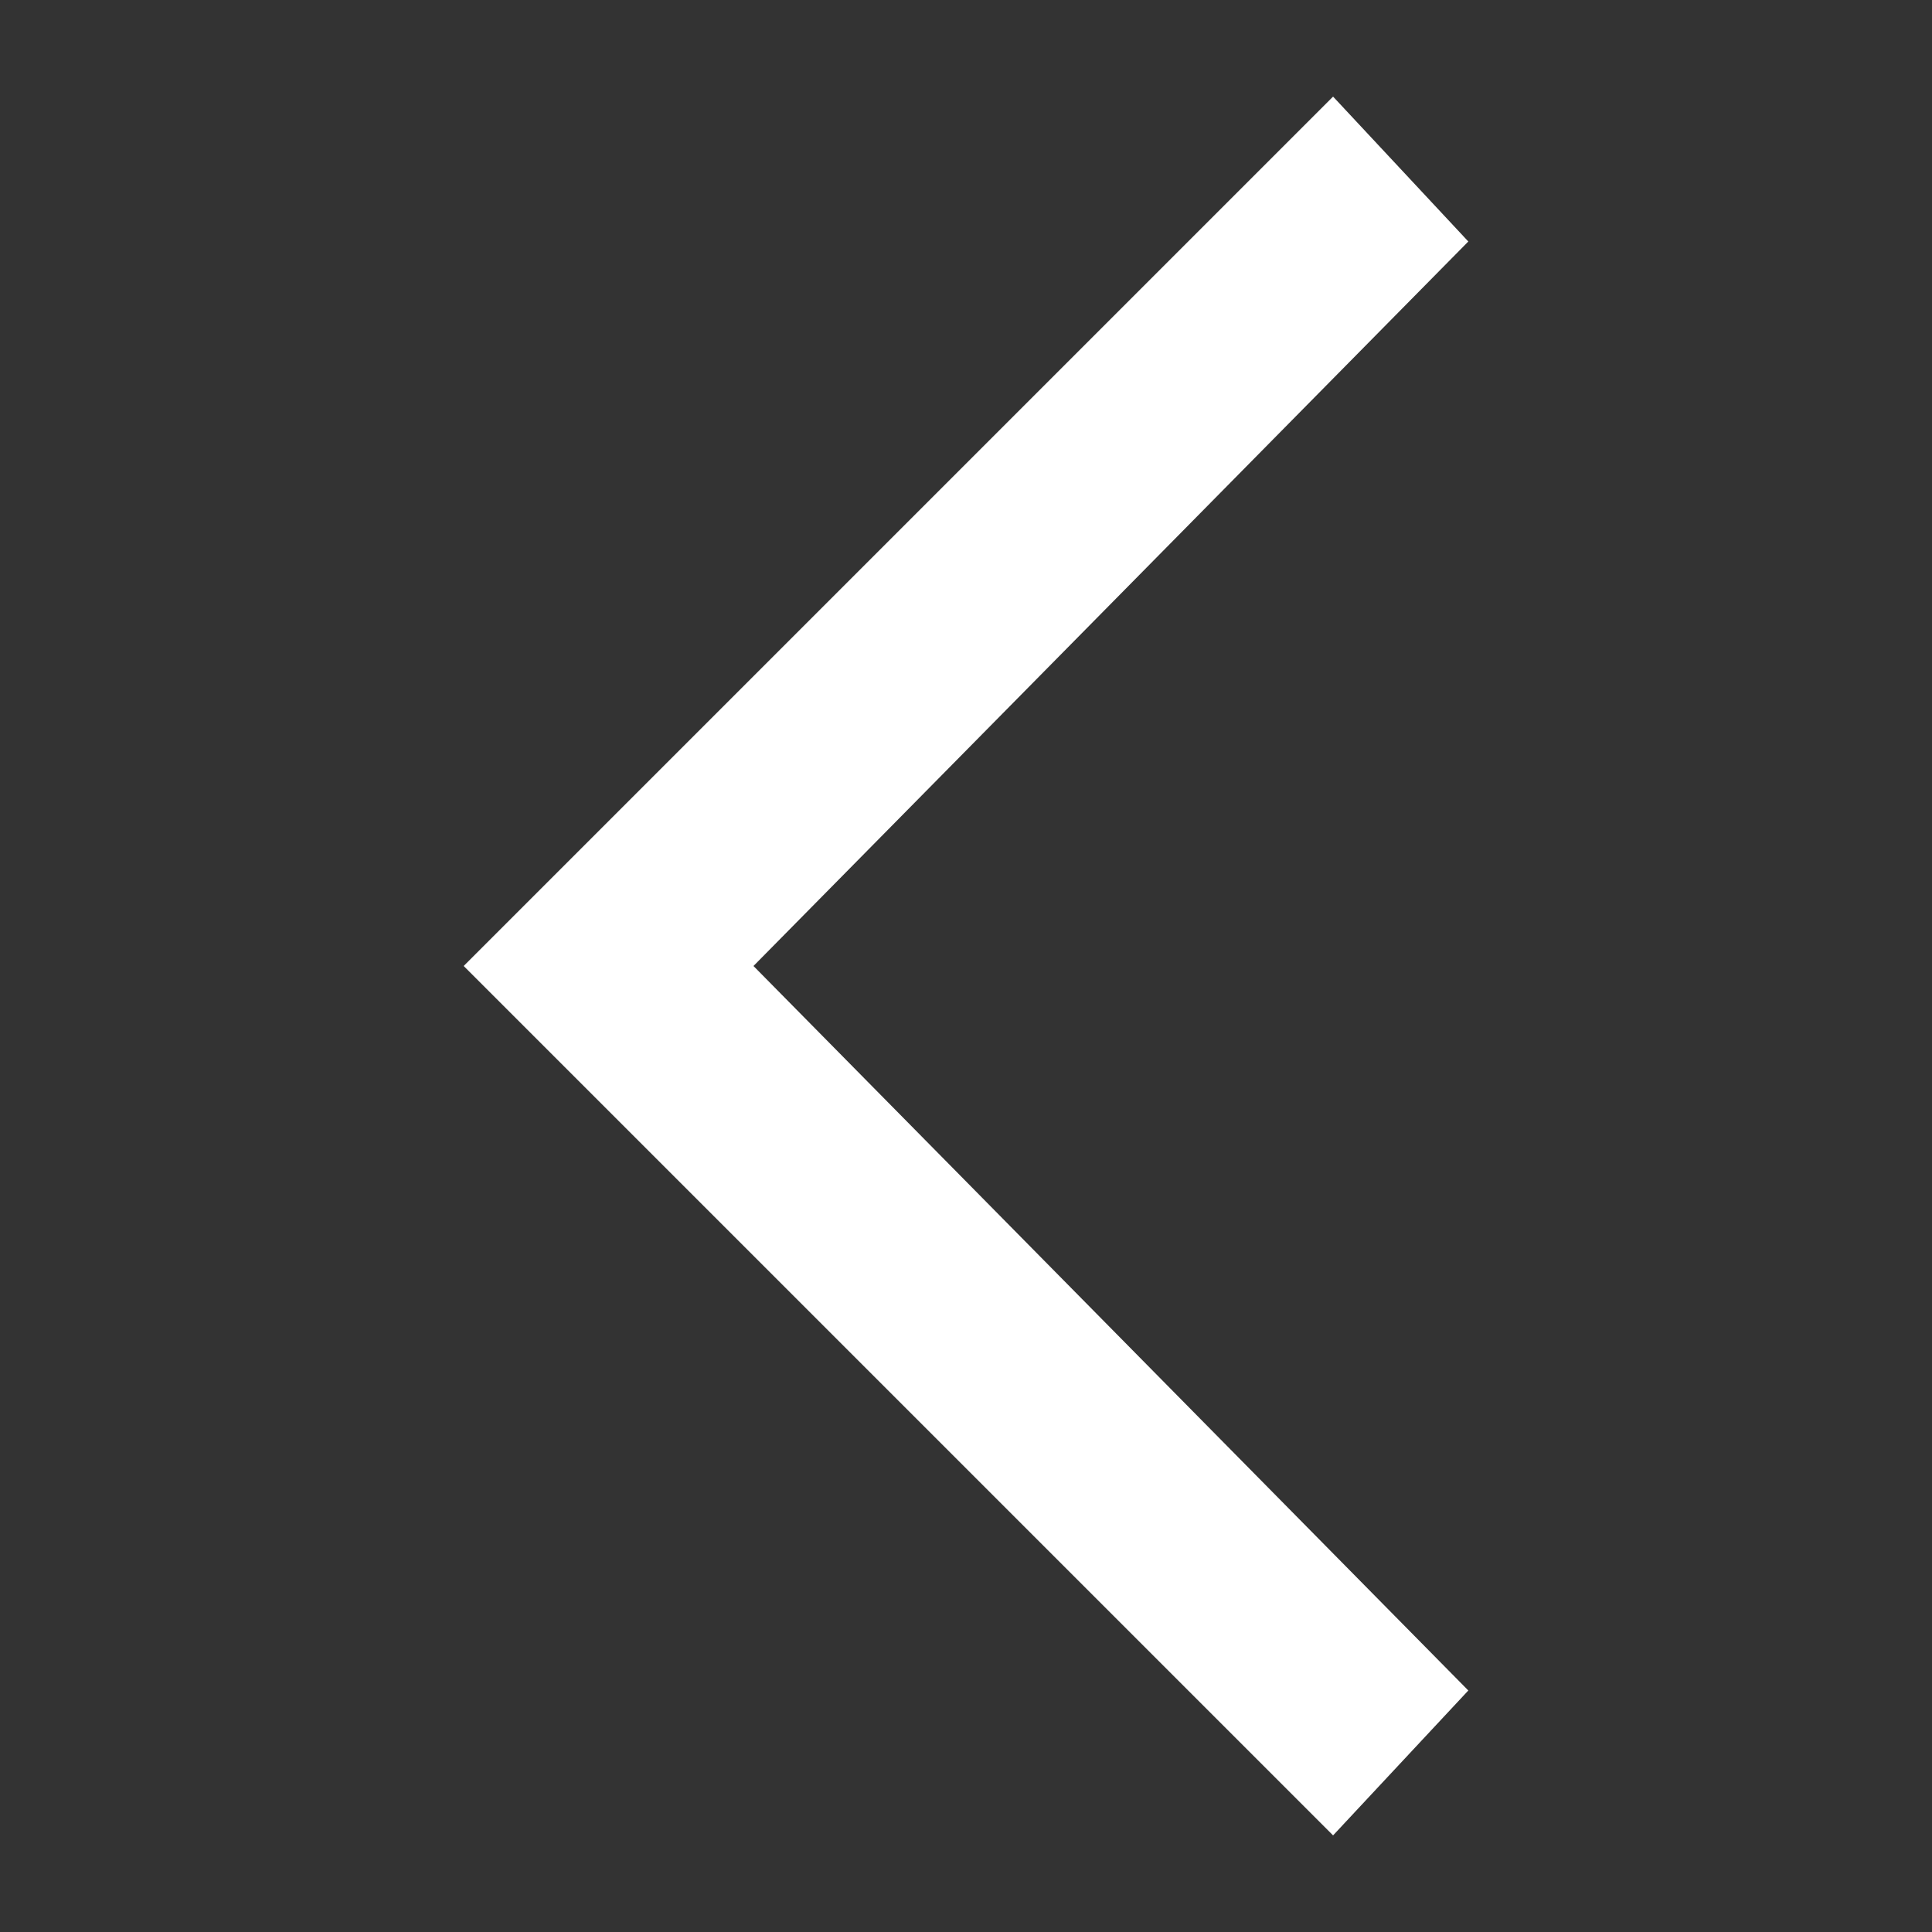 <?xml version="1.0" encoding="UTF-8"?><svg xmlns="http://www.w3.org/2000/svg" width="20" height="20" viewBox="0 0 20 20"><rect x="0" y="0" width="20" height="20" fill="#333333" stroke="none"/><g fill="#fff"><title>next</title><path d="M4.8 10l9 9 1.4-1.5L7.8 10l7.4-7.5L13.8 1z"/></g></svg>
